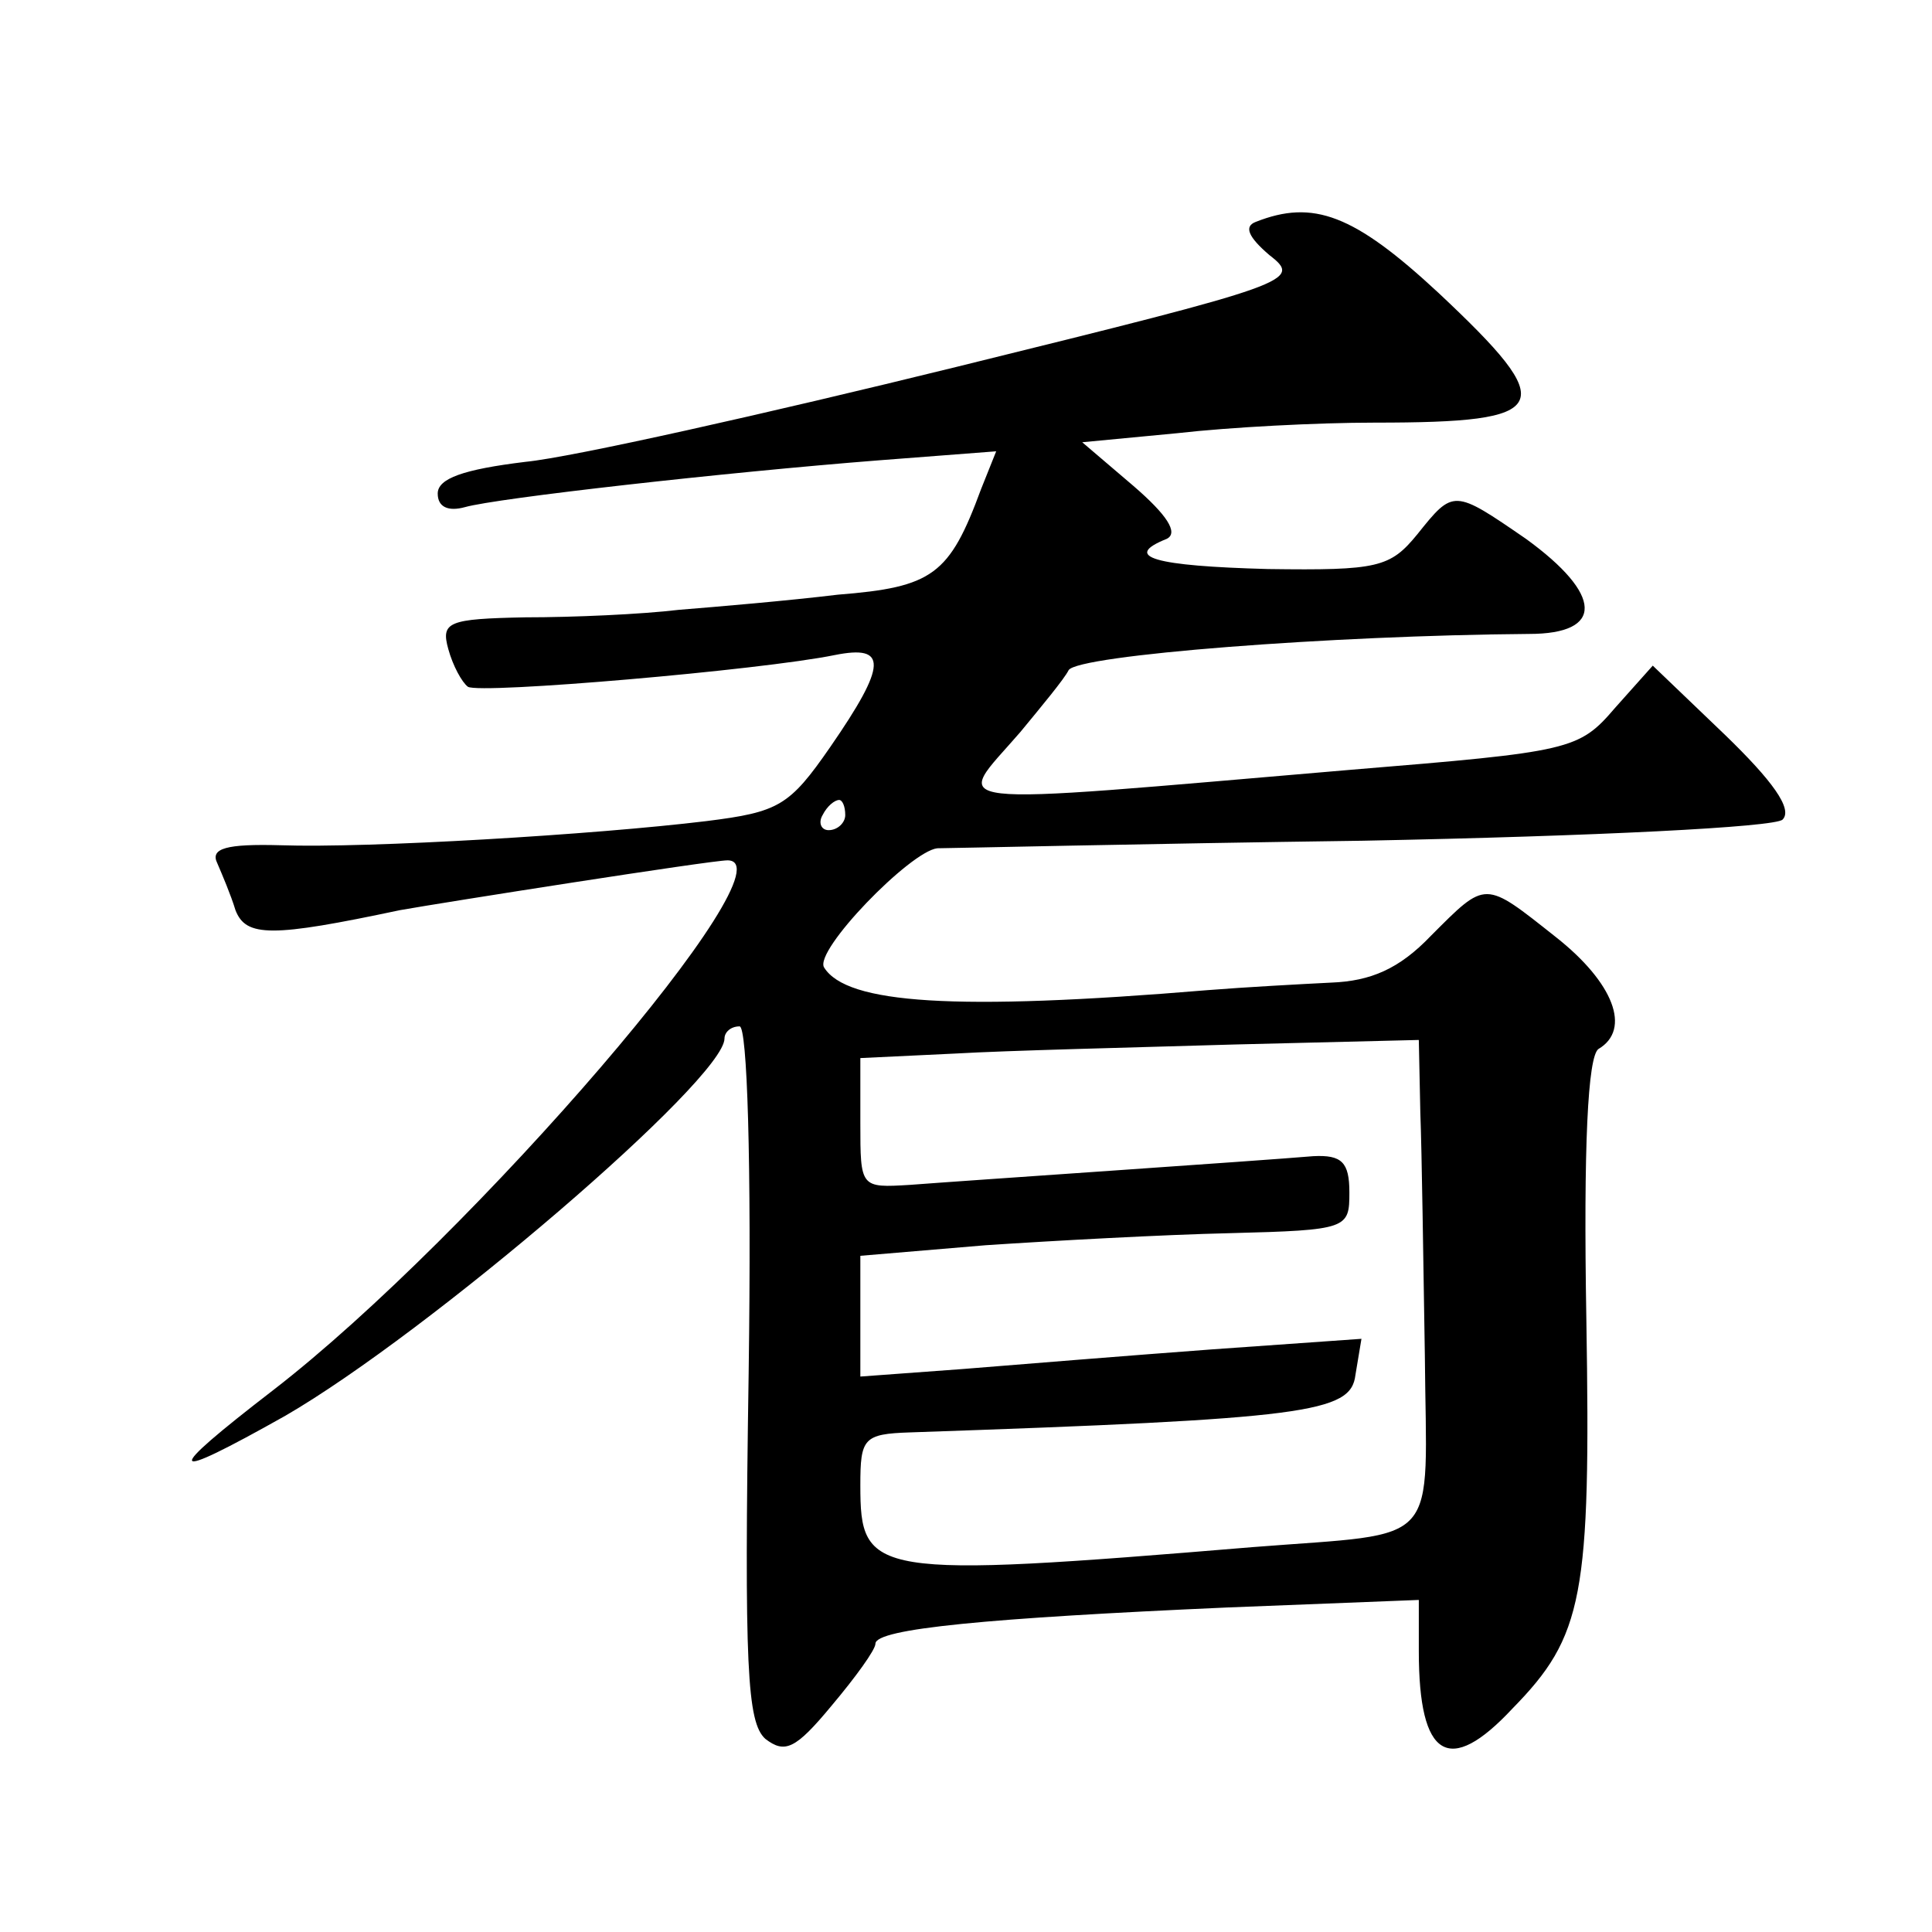 <?xml version="1.0" standalone="no"?>
<!DOCTYPE svg PUBLIC "-//W3C//DTD SVG 20010904//EN"
 "http://www.w3.org/TR/2001/REC-SVG-20010904/DTD/svg10.dtd">
<svg version="1.0" xmlns="http://www.w3.org/2000/svg"
 width="128pt" height="128pt" viewBox="0 0 128 128"
 preserveAspectRatio="xMidYMid meet">
<g transform="translate(0,128) scale(0.1,-0.1)"
fill="#0" stroke="none">
<path d="M832 1133 c-8 -3 -5 -10 9 -22 22 -17 16 -19 -207 -74 -126 -31 -255 -60
-286 -63 -41 -5 -58 -11 -58 -21 0 -9 7 -12 18 -9 21 6 172 23 274 31 l78 6 -10
-25 c-21 -57 -32 -65 -95 -70 -33 -4 -80 -8 -105 -10 -25 -3 -70 -5 -102 -5 -51
-1 -56 -3 -51 -21 3 -11 9 -22 13 -25 8 -5 194 11 243 21 35 7 35 -6 -3 -61 -27
-39 -34 -43 -82 -49 -74 -9 -224 -18 -282 -16 -36 1 -47 -2 -42 -12 3 -7 9 -21
12 -31 7 -18 24 -18 109 0 28 5 206 33 217 33 45 0 -169 -249 -301 -351 -74 -57
-72 -62 8 -17 95 55 291 223 291 250 0 4 4 8 10 8 5 0 8 -88 6 -230 -3 -195 -1
-231 11 -242 13 -10 20 -7 44 22 16 19 29 37 29 41 0 10 75 17 233 24 l127 5 0
-34 c0 -71 20 -83 62 -38 47 48 52 74 49 258 -2 115 1 174 8 179 22 13 10 44 -28
74 -48 38 -46 38 -83 1 -21 -22 -40 -30 -66 -31 -20 -1 -57 -3 -82 -5 -168 -14
-239 -9 -254 15 -7 11 57 77 75 79 8 0 135 3 282 5 154 3 273 9 278 14 7 7 -7 26
-38 56 l-48 46 -25 -28 c-24 -28 -29 -29 -175 -41 -282 -24 -263 -26 -219 25 14
17 29 35 32 41 6 10 174 23 305 24 50 0 49 26 -2 63 -48 33 -48 33 -72 3 -18 -22
-26 -24 -99 -23 -75 2 -97 8 -67 20 8 4 0 16 -22 35 l-34 29 63 6 c35 4 93 7 131
7 118 0 123 10 42 86 -56 52 -83 62 -121 47z m-272 -393 c0 -5 -5 -10 -11 -10 -5
0 -7 5 -4 10 3 6 8 10 11 10 2 0 4 -4 4 -10z m381 -197 c1 -26 2 -99 3 -161 1 -129
13 -117 -114 -127 -253 -21 -260 -19 -260 41 0 31 2 34 33 35 263 9 292 13 295
38 l4 24 -99 -7 c-54 -4 -128 -10 -165 -13 l-68 -5 0 40 0 40 83 7 c45 3 118 7
162 8 78 2 79 3 79 27 0 20 -5 25 -24 24 -35 -3 -228 -16 -267 -19 -33 -2 -33 -2
-33 41 l0 43 63 3 c34 2 117 4 185 6 l122 3 1 -48z"/>
</g>
</svg>
